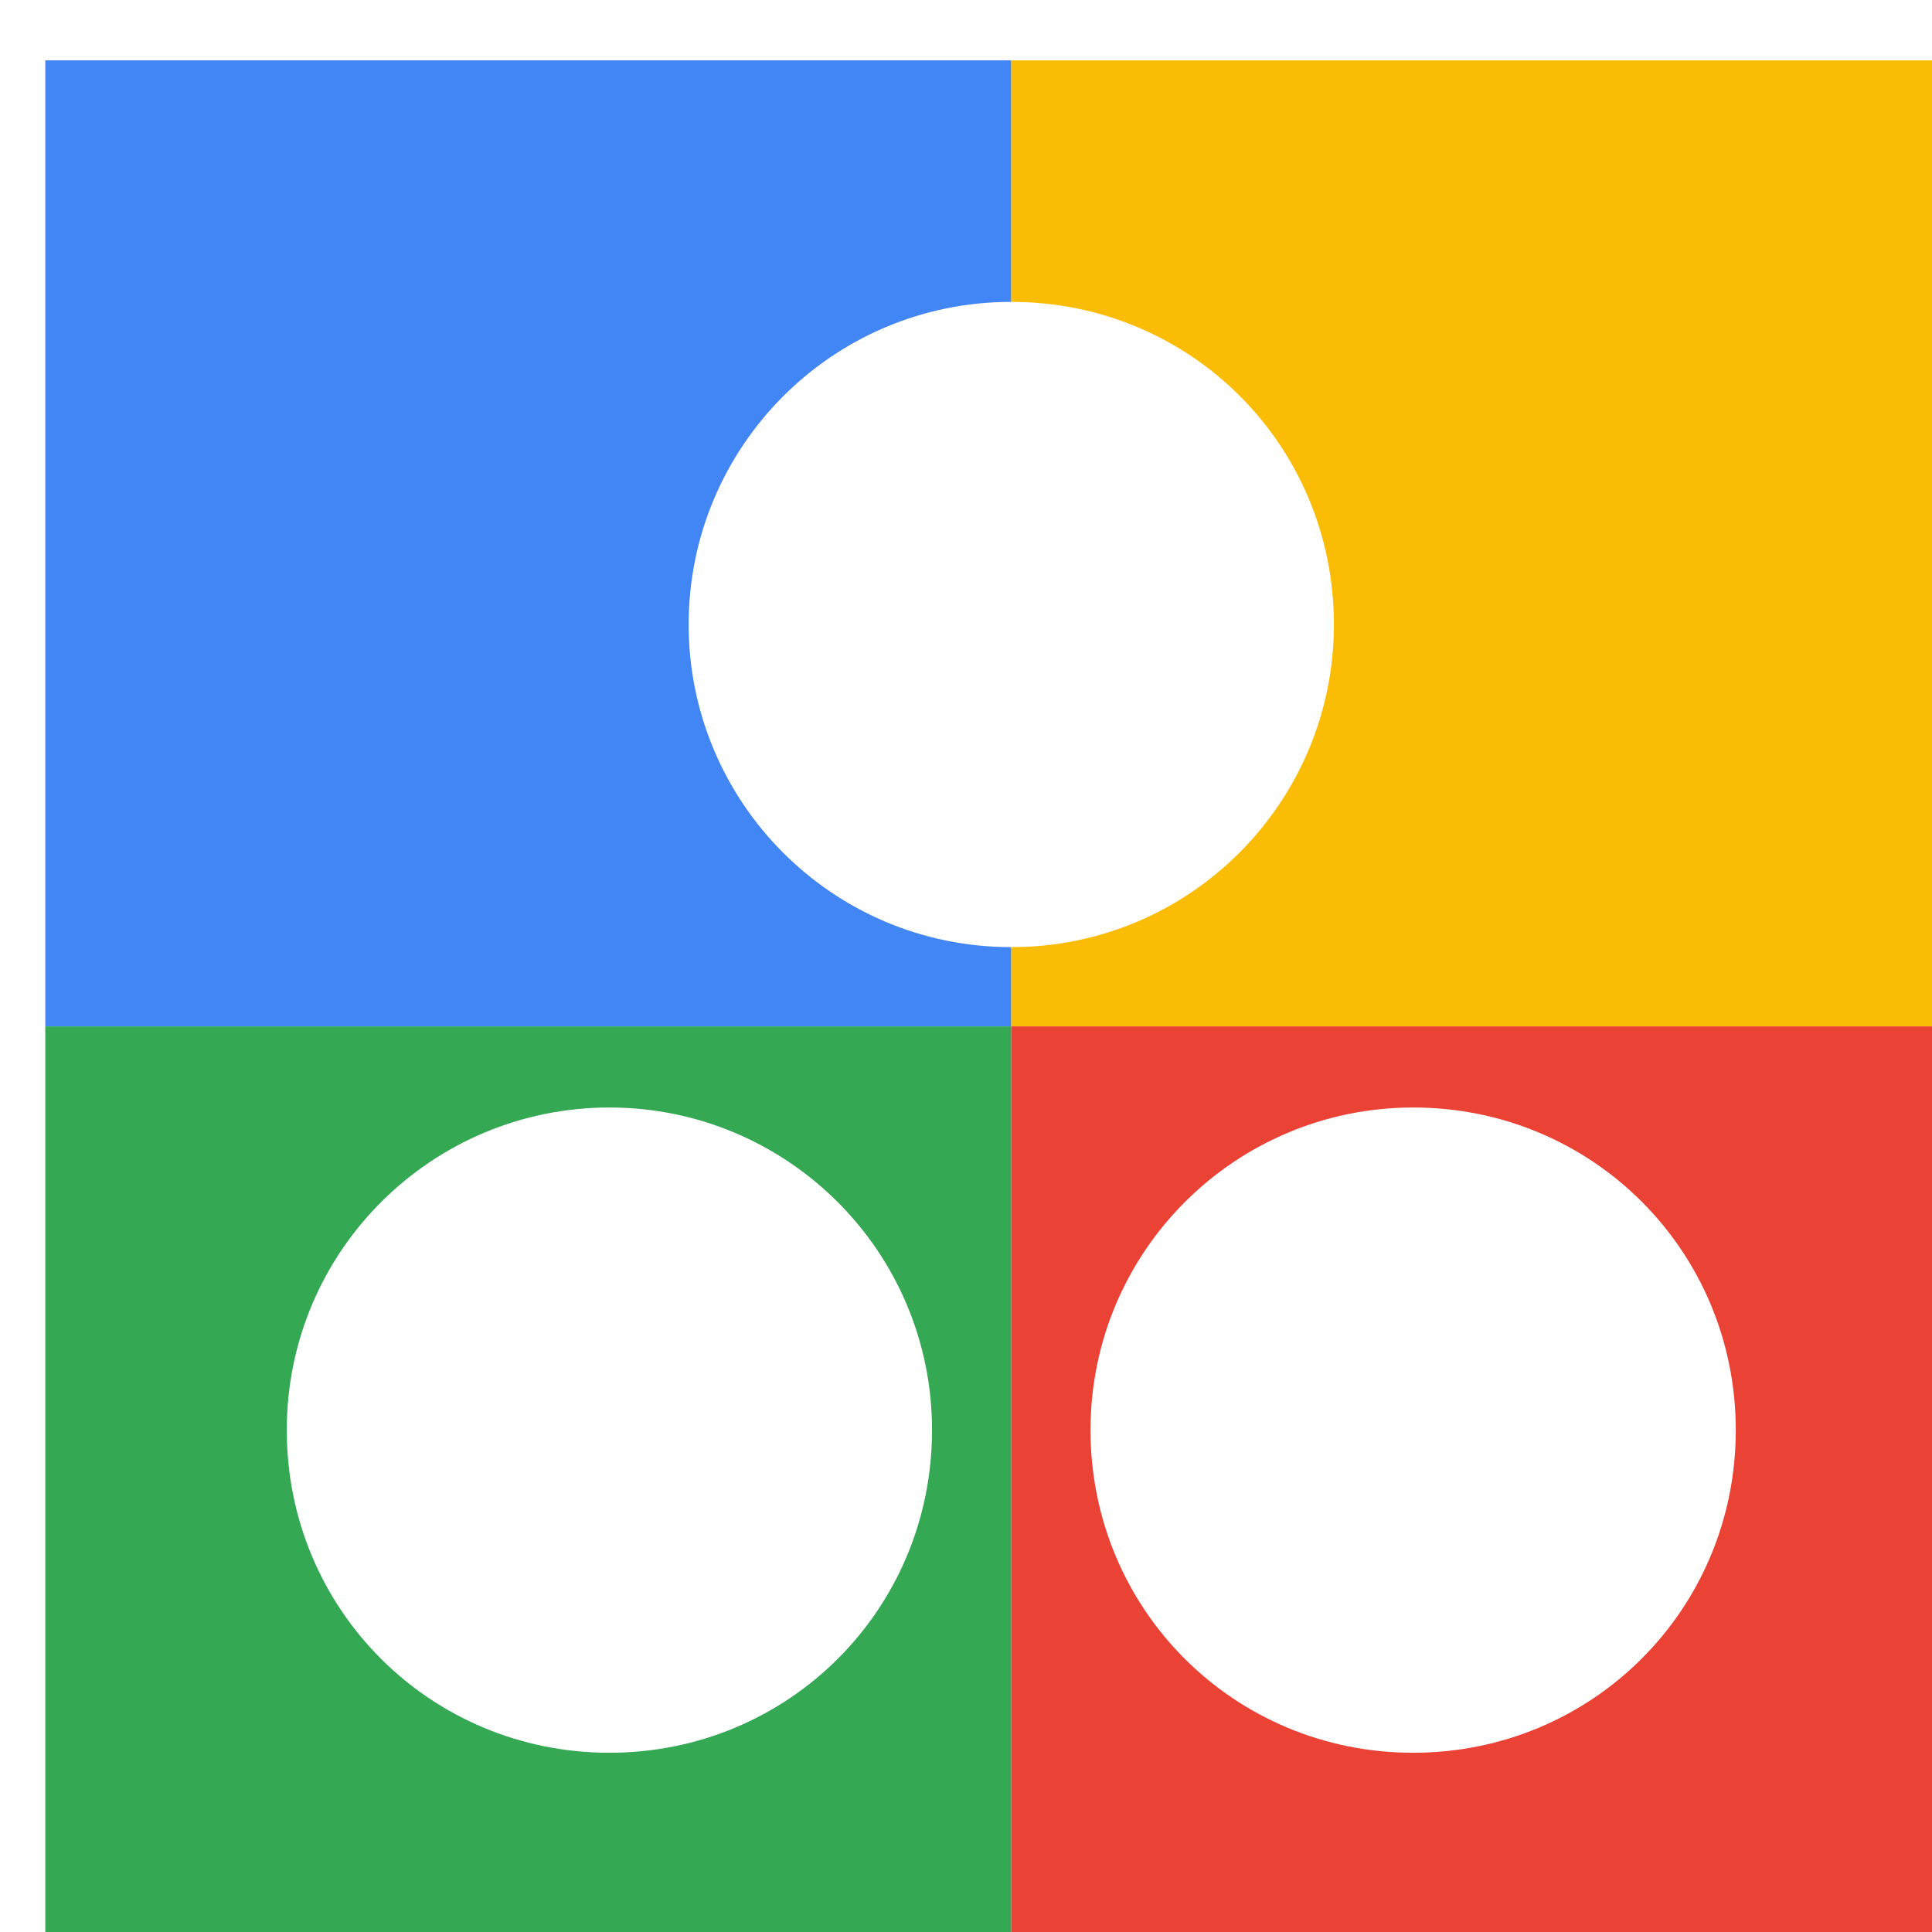 <svg viewBox="0 0 1024 1024"  xmlns="http://www.w3.org/2000/svg">
<defs>
 <filter id="f1" x="0" y="0" width="200%" height="200%">
  <feOffset result="offOut" in="SourceAlpha" dx="24" dy="32" />
  <feGaussianBlur result="blurOut" in="offOut" stdDeviation="16" />
  <feBlend in="SourceGraphic" in2="blurOut" mode="normal" />
 </filter>
<g id="base">
 <rect x="0" y="0" width="512" height="512" fill="#4285F4" />
 <rect x="0" y="512" width="512" height="512" fill="#34A853" />
 <rect x="512" y="0" width="512" height="512" fill="#FBBC05" />
 <rect x="512" y="512" width="512" height="512" fill="#EA4335"/>
</g> <g id="asset609" desc="Material Icons (Apache 2.0)/Communication/spoke">
  <path d="M683 299 c0 94 -76 171 -171 171 S341 393 341 299 s76 -171 171 -171 S683 204 683 299 zM299 555 c-94 0 -171 76 -171 171 s76 171 171 171 s171 -76 171 -171 S393 555 299 555 zM725 555 c-94 0 -171 76 -171 171 s76 171 171 171 s171 -76 171 -171 S820 555 725 555 z" />
 </g>
</defs>
<g filter="url(#f1)">
 <use href="#base" />
 <use href="#asset609" fill="white" />
</g>
</svg>
